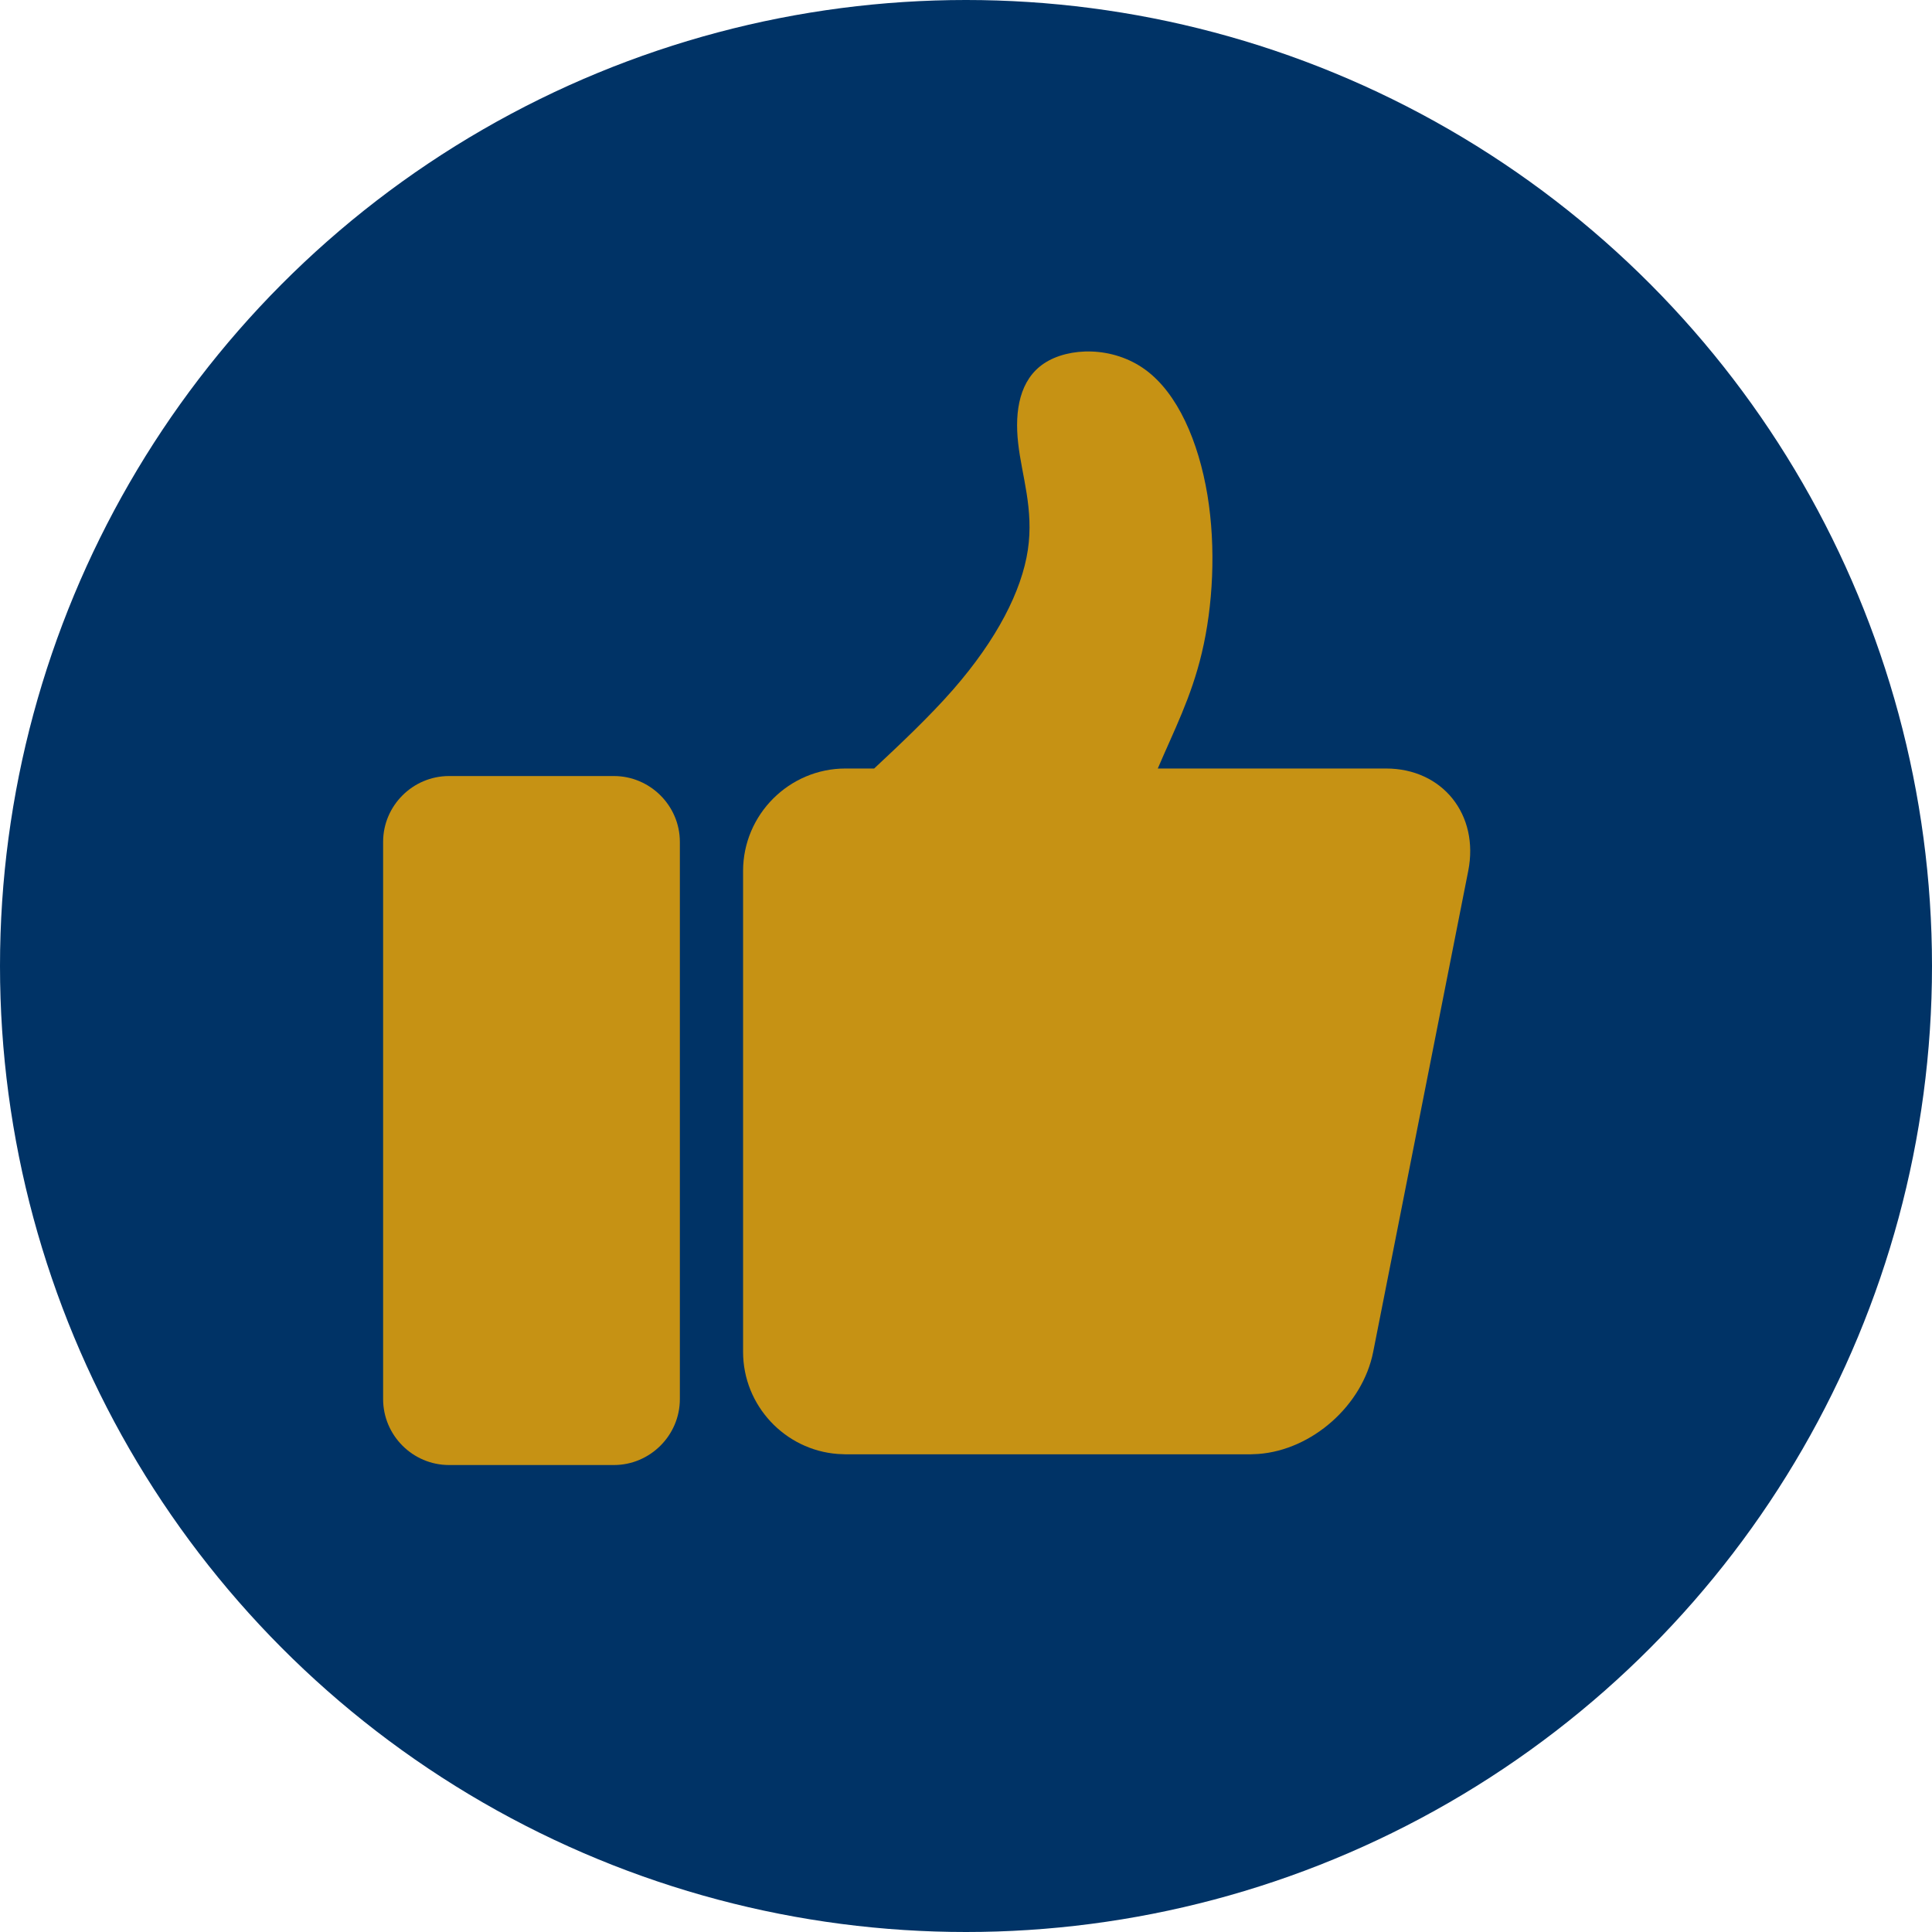 <?xml version="1.0" encoding="UTF-8" standalone="no"?><svg xmlns="http://www.w3.org/2000/svg" xmlns:xlink="http://www.w3.org/1999/xlink" clip-rule="evenodd" fill="#000000" fill-rule="evenodd" height="16934" image-rendering="optimizeQuality" preserveAspectRatio="xMidYMid meet" shape-rendering="geometricPrecision" text-rendering="geometricPrecision" version="1" viewBox="4233.0 4233.0 16934.0 16934.0" width="16934" zoomAndPan="magnify"><g><g><g id="change1_1"><circle cx="12700" cy="12700" fill="#003366" r="8467"/></g><g><g fill="#003366" id="change2_1"><path d="M8858 11789l1445 0c318,0 578,260 578,578l0 4883c0,318 -260,578 -578,578l-1445 0c-318,0 -578,-260 -578,-578l0 -4883c0,-318 260,-578 578,-578z"/><path d="M12333 11723l252 0c230,-215 485,-456 693,-693 383,-439 599,-863 653,-1222 55,-359 -54,-654 -85,-938 -31,-284 14,-557 230,-699 215,-142 601,-151 885,56 284,207 467,631 544,1098 77,467 48,977 -48,1384 -92,390 -247,685 -386,1014l813 0 1188 0c493,0 817,404 720,898l-833 4215c-93,471 -537,860 -1006,895l-1 0 -22 2 0 0 -23 0 0 0 -23 1 -3551 0 -23 -1 0 0 -23 0 0 0 -22 -2 -1 0c-462,-35 -829,-424 -829,-895l0 -4215c0,-494 404,-898 898,-898z"/></g><g fill="#c69214" id="change3_1"><path d="M8169 11035l1445 0c317,0 578,260 578,577l0 4884c0,318 -261,578 -578,578l-1445 0c-318,0 -578,-260 -578,-578l0 -4884c0,-317 260,-577 578,-577z"/><path d="M11643 10969l252 0c230,-215 486,-456 693,-693 383,-439 600,-863 654,-1222 54,-359 -54,-654 -85,-938 -32,-284 14,-557 229,-699 216,-142 601,-151 885,56 285,207 467,631 545,1098 77,467 48,977 -49,1384 -92,390 -246,685 -386,1014l813 0 1188 0c494,0 818,404 720,898l-833 4215c-93,471 -537,860 -1006,895l0 0 -23 1 0 0 -23 1 0 0 -23 1 -3551 0 -23 -1 0 0 -22 -1 -1 0 -22 -1 0 0c-462,-35 -829,-424 -829,-895l0 -4215c0,-494 404,-898 897,-898z"/></g></g></g></g></svg>